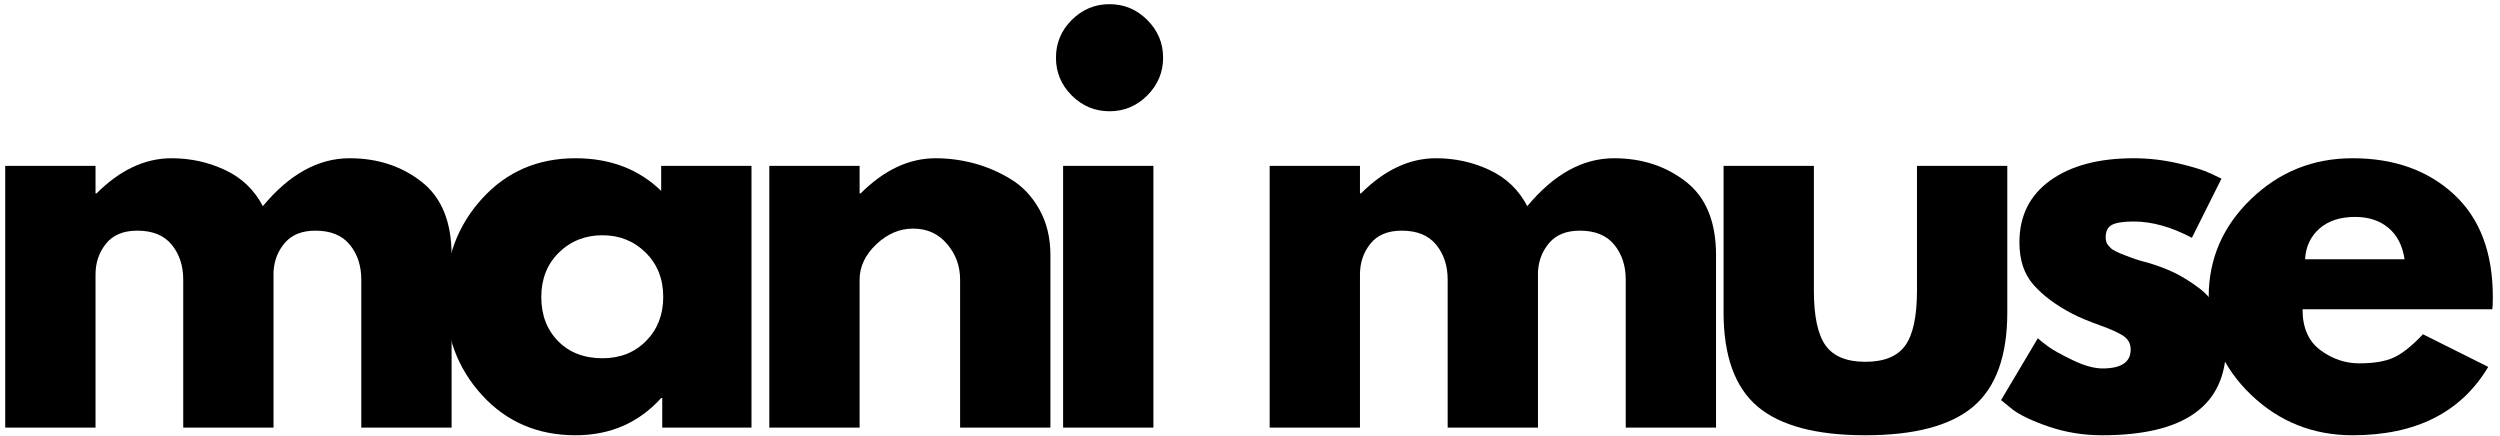<svg xmlns="http://www.w3.org/2000/svg" fill="none" viewBox="0 0 838 146" height="146" width="838">
<g clip-path="url(#clip0_220_793)">
<path fill="black" d="M1.75 143.336V55.607H32.021V64.836H32.354C40.214 56.977 48.594 53.044 57.5 53.044C63.875 53.044 69.854 54.357 75.438 56.982C81.031 59.596 85.255 63.638 88.104 69.107C96.99 58.398 106.688 53.044 117.188 53.044C126.531 53.044 134.568 55.669 141.292 60.919C148.01 66.159 151.375 74.357 151.375 85.523V143.336H121.104V93.732C121.104 89.065 119.818 85.164 117.25 82.023C114.693 78.888 110.854 77.315 105.729 77.315C101.271 77.315 97.875 78.659 95.542 81.336C93.208 84.018 91.922 87.242 91.688 91.002V143.336H61.417V93.732C61.417 89.065 60.13 85.164 57.562 82.023C55.005 78.888 51.167 77.315 46.042 77.315C41.359 77.315 37.854 78.773 35.521 81.69C33.188 84.596 32.021 88.039 32.021 92.023V143.336H1.75Z"></path>
<path fill="black" d="M161.607 132.482C153.399 123.523 149.295 112.555 149.295 99.565C149.295 86.565 153.399 75.565 161.607 66.565C169.816 57.555 180.243 53.044 192.899 53.044C204.524 53.044 214.097 56.69 221.628 63.982V55.607H251.899V143.336H221.982V133.419H221.628C214.097 141.742 204.524 145.898 192.899 145.898C180.243 145.898 169.816 141.43 161.607 132.482ZM187.337 84.669C183.404 88.544 181.441 93.513 181.441 99.565C181.441 105.607 183.321 110.539 187.087 114.357C190.847 118.18 195.805 120.086 201.962 120.086C207.889 120.086 212.764 118.148 216.587 114.273C220.404 110.388 222.316 105.476 222.316 99.544C222.316 93.502 220.347 88.544 216.42 84.669C212.488 80.794 207.67 78.857 201.962 78.857C196.154 78.857 191.279 80.794 187.337 84.669Z"></path>
<path fill="black" d="M257.871 143.336V55.607H288.142V64.836H288.475C296.335 56.977 304.715 53.044 313.621 53.044C317.954 53.044 322.251 53.617 326.517 54.752C330.793 55.893 334.897 57.664 338.829 60.065C342.772 62.456 345.965 65.846 348.413 70.232C350.871 74.622 352.1 79.721 352.1 85.523V143.336H321.829V93.732C321.829 89.18 320.371 85.19 317.454 81.773C314.548 78.346 310.757 76.627 306.079 76.627C301.522 76.627 297.392 78.398 293.684 81.94C289.986 85.471 288.142 89.398 288.142 93.732V143.336H257.871Z"></path>
<path fill="black" d="M359.248 6.69C362.789 3.164 367.008 1.398 371.914 1.398C376.815 1.398 381.029 3.164 384.56 6.69C388.102 10.221 389.873 14.435 389.873 19.336C389.873 24.242 388.102 28.461 384.56 32.002C381.029 35.534 376.815 37.294 371.914 37.294C367.008 37.294 362.789 35.534 359.248 32.002C355.716 28.461 353.956 24.242 353.956 19.336C353.956 14.435 355.716 10.221 359.248 6.69ZM356.352 55.607V143.336H386.623V55.607H356.352Z"></path>
<path fill="black" d="M425.591 143.336V55.607H455.862V64.836H456.195C464.054 56.977 472.435 53.044 481.341 53.044C487.716 53.044 493.695 54.357 499.278 56.982C504.872 59.596 509.096 63.638 511.945 69.107C520.83 58.398 530.528 53.044 541.028 53.044C550.372 53.044 558.409 55.669 565.132 60.919C571.851 66.159 575.216 74.357 575.216 85.523V143.336H544.945V93.732C544.945 89.065 543.659 85.164 541.091 82.023C538.534 78.888 534.695 77.315 529.57 77.315C525.112 77.315 521.716 78.659 519.382 81.336C517.049 84.018 515.763 87.242 515.528 91.002V143.336H485.257V93.732C485.257 89.065 483.971 85.164 481.403 82.023C478.846 78.888 475.007 77.315 469.882 77.315C465.2 77.315 461.695 78.773 459.362 81.69C457.028 84.596 455.862 88.039 455.862 92.023V143.336H425.591Z"></path>
<path fill="black" d="M608.011 55.607V97.336C608.011 106.003 609.324 112.164 611.949 115.815C614.574 119.456 619.016 121.273 625.282 121.273C631.558 121.273 636.011 119.456 638.636 115.815C641.261 112.164 642.574 106.003 642.574 97.336V55.607H672.844V104.69C672.844 119.289 669.053 129.81 661.469 136.253C653.886 142.685 641.824 145.898 625.282 145.898C608.751 145.898 596.699 142.685 589.115 136.253C581.532 129.81 577.74 119.289 577.74 104.69V55.607H608.011Z"></path>
<path fill="black" d="M715.22 53.044C720.23 53.044 725.189 53.617 730.095 54.752C734.996 55.893 738.647 57.034 741.053 58.169L744.637 59.877L734.72 79.711C727.871 76.075 721.371 74.252 715.22 74.252C711.803 74.252 709.376 74.622 707.949 75.357C706.533 76.096 705.824 77.492 705.824 79.544C705.824 80.002 705.876 80.461 705.991 80.919C706.1 81.377 706.324 81.81 706.658 82.211C707.001 82.602 707.314 82.94 707.595 83.232C707.887 83.513 708.371 83.825 709.053 84.169C709.746 84.502 710.288 84.763 710.678 84.94C711.079 85.107 711.741 85.367 712.658 85.711C713.574 86.044 714.251 86.305 714.699 86.482C715.158 86.648 715.928 86.909 717.012 87.252C718.095 87.586 718.918 87.81 719.491 87.919C723.033 88.95 726.105 90.096 728.72 91.357C731.345 92.607 734.105 94.315 737.012 96.482C739.928 98.648 742.184 101.388 743.783 104.69C745.376 107.997 746.178 111.763 746.178 115.982C746.178 135.93 732.324 145.898 704.616 145.898C698.35 145.898 692.392 144.93 686.741 143.003C681.1 141.06 677.022 139.117 674.512 137.169L670.762 134.107L683.074 113.398C683.991 114.206 685.184 115.148 686.658 116.232C688.142 117.315 690.824 118.805 694.699 120.69C698.574 122.565 701.934 123.503 704.783 123.503C711.059 123.503 714.199 121.393 714.199 117.169C714.199 115.226 713.397 113.711 711.803 112.628C710.204 111.544 707.496 110.325 703.678 108.961C699.855 107.586 696.866 106.331 694.699 105.19C689.225 102.346 684.892 99.127 681.699 95.544C678.501 91.95 676.908 87.185 676.908 81.252C676.908 72.367 680.355 65.44 687.262 60.482C694.163 55.523 703.48 53.044 715.22 53.044Z"></path>
<path fill="black" d="M835.43 103.669H771.805C771.805 109.825 773.795 114.388 777.784 117.357C781.784 120.315 786.118 121.794 790.784 121.794C795.685 121.794 799.56 121.143 802.409 119.836C805.269 118.518 808.524 115.919 812.18 112.044L834.055 122.982C824.94 138.263 809.784 145.898 788.576 145.898C775.352 145.898 764.003 141.372 754.534 132.315C745.076 123.247 740.347 112.331 740.347 99.565C740.347 86.789 745.076 75.846 754.534 66.732C764.003 57.607 775.352 53.044 788.576 53.044C802.477 53.044 813.789 57.065 822.513 65.107C831.232 73.138 835.597 84.617 835.597 99.544C835.597 101.601 835.539 102.976 835.43 103.669ZM772.659 86.898H806.013C805.331 82.346 803.534 78.846 800.618 76.398C797.711 73.94 793.982 72.711 789.43 72.711C784.414 72.711 780.42 74.023 777.451 76.648C774.493 79.263 772.894 82.68 772.659 86.898Z"></path>
</g>
<defs>
<clipPath id="clip0_220_793">
<rect fill="white" height="146" width="838"></rect>
</clipPath>
</defs>
</svg>
